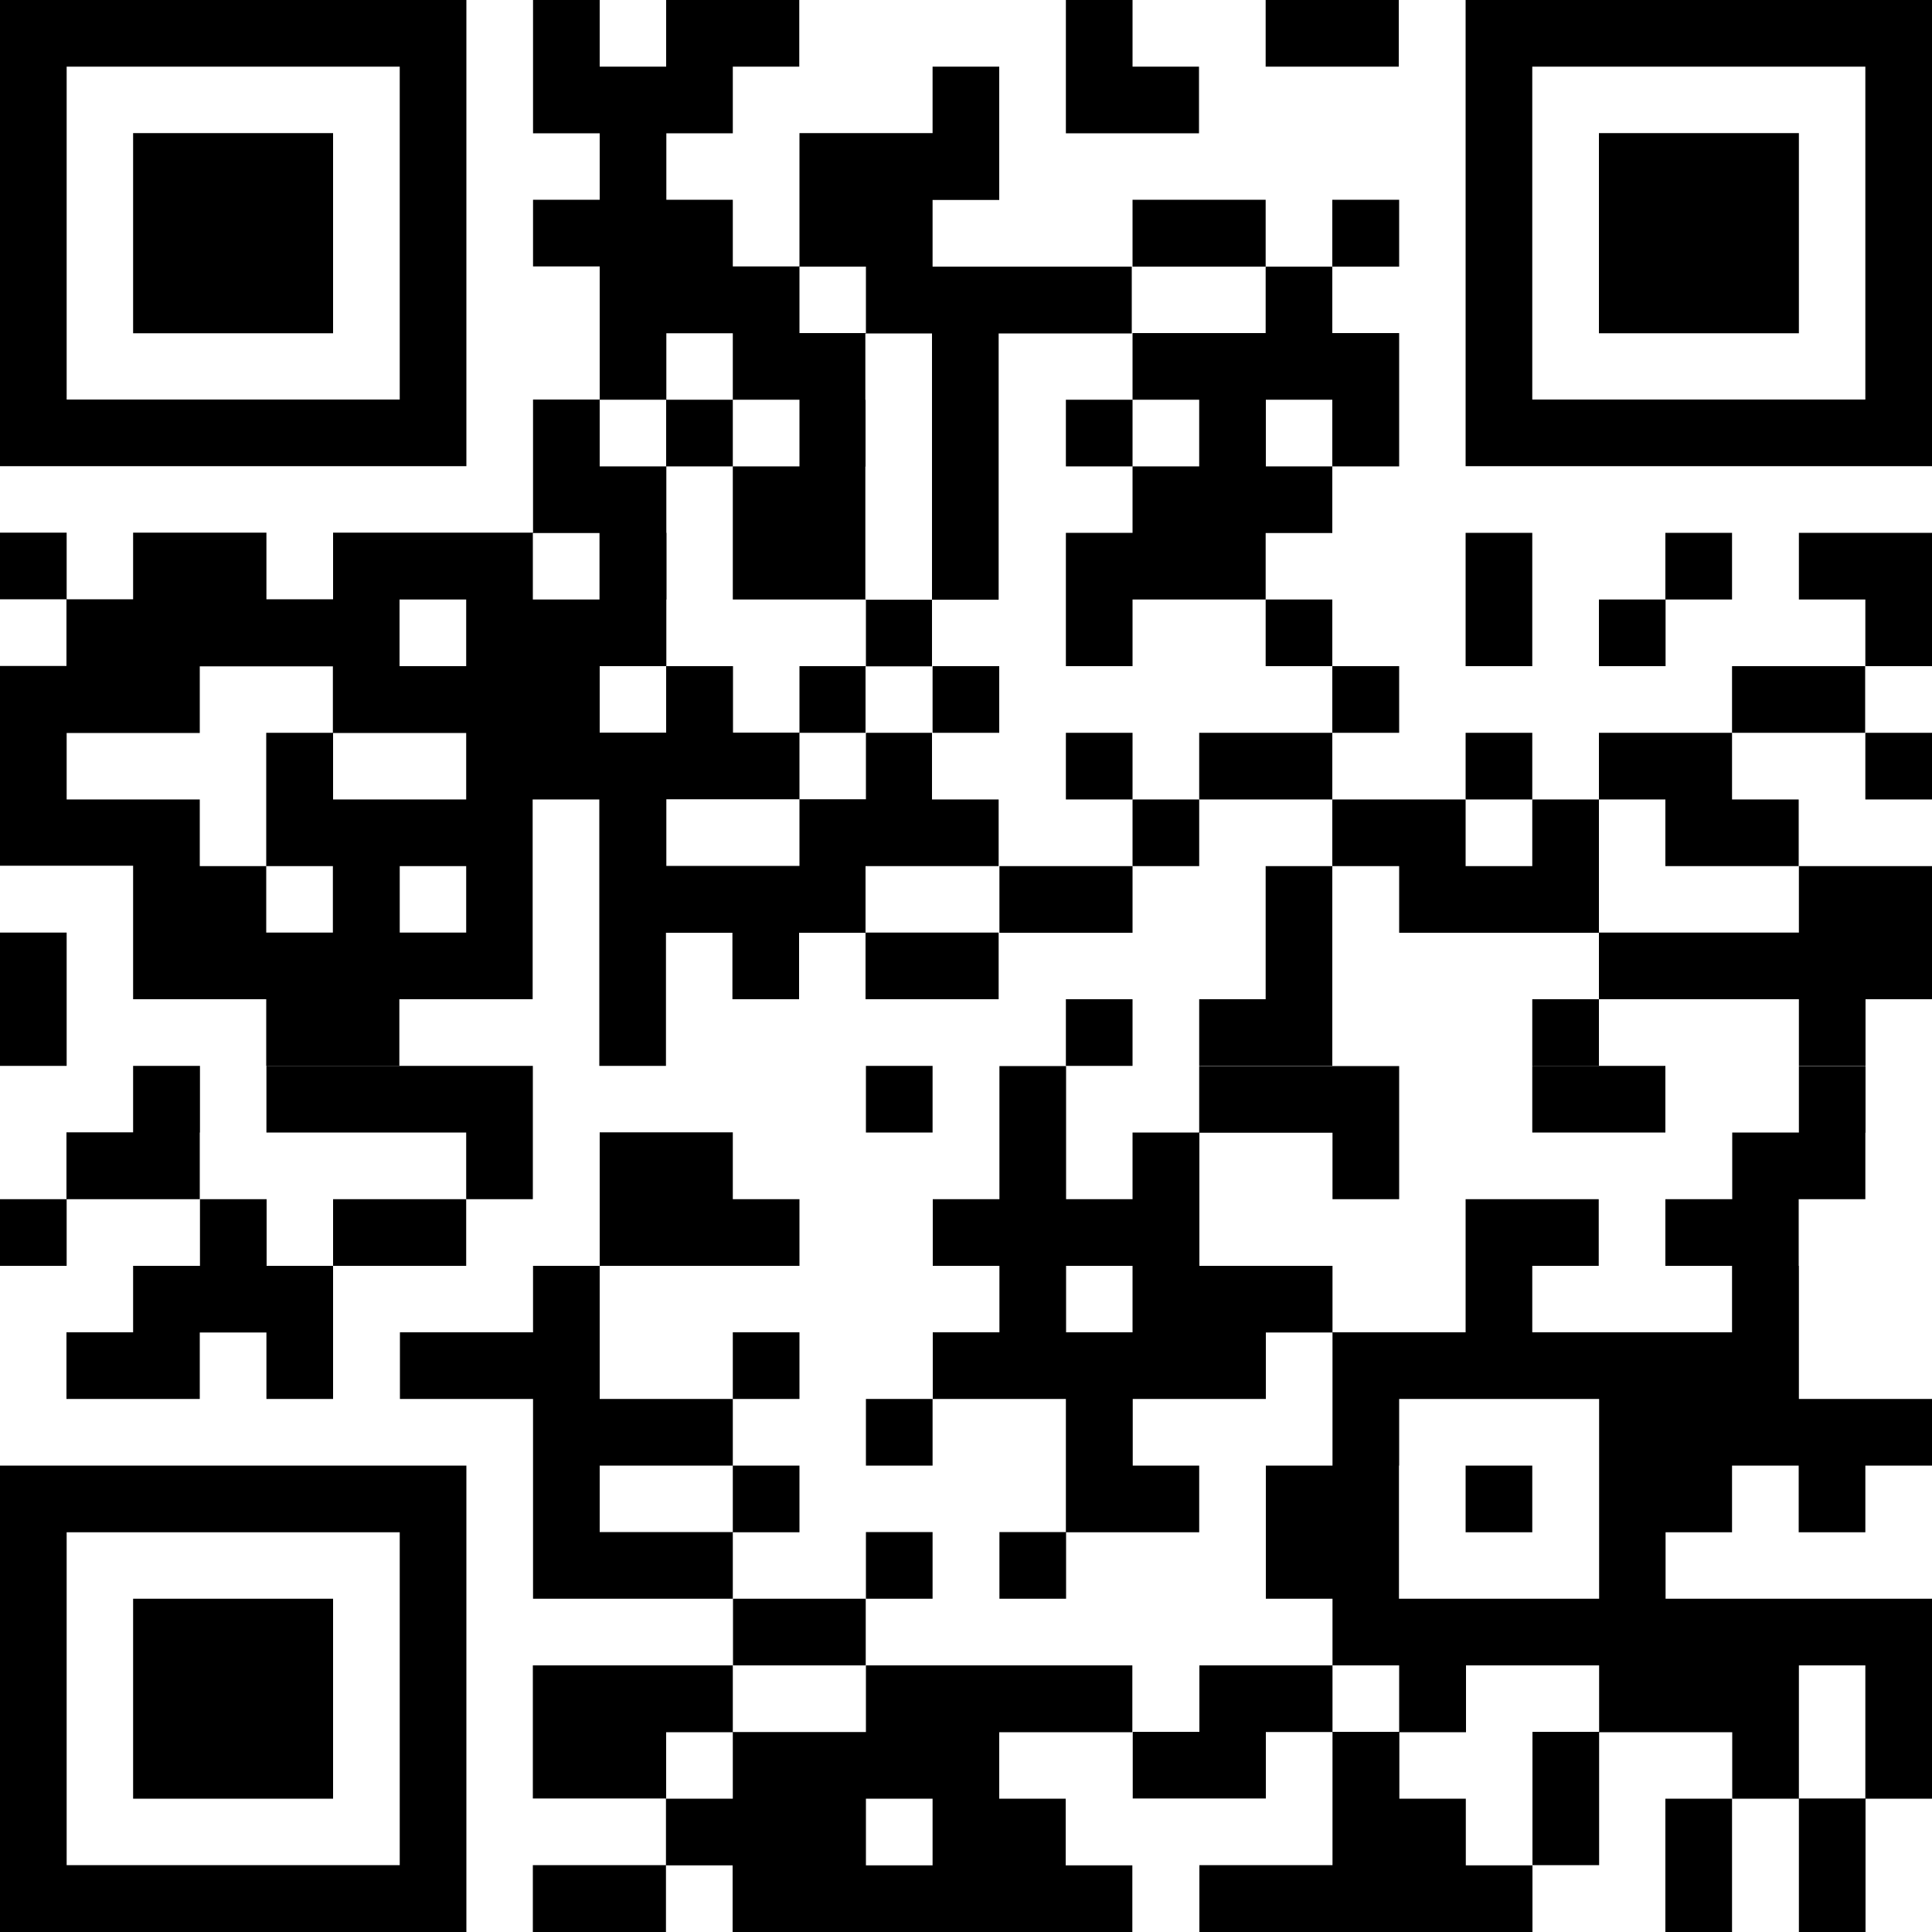<?xml version="1.0" encoding="utf-8"?>
<!-- Generator: Adobe Illustrator 24.0.1, SVG Export Plug-In . SVG Version: 6.00 Build 0)  -->
<svg version="1.1" id="レイヤー_1" xmlns="http://www.w3.org/2000/svg" xmlns:xlink="http://www.w3.org/1999/xlink" x="0px"
	 y="0px" viewBox="0 0 100 100" style="enable-background:new 0 0 100 100;" xml:space="preserve">
<g>
	<rect x="65.51" width="6.89" height="3.45"/>
	<path d="M75.86,0v3.45v3.44V6.9v3.44v3.45v0v3.44v0.01v3.44v0v3.45H100v-3.45v0v-3.44v-0.01V13.8v0v-3.45V6.9V6.89V3.45V0H75.86z
		 M96.55,6.89L96.55,6.89v3.45v3.45v0v3.44v0.01v3.44H79.31v-3.44v-0.01V13.8v0v-3.45V6.9V6.89V3.45h17.24V6.89z"/>
	<polygon points="62.06,3.45 58.62,3.45 58.62,0 55.17,0 55.17,3.45 55.17,6.9 62.06,6.9 	"/>
	<polygon points="6.89,6.89 6.89,10.34 6.89,13.8 6.89,13.8 6.89,17.25 17.24,17.25 17.24,13.8 17.24,13.8 17.24,10.34 17.24,6.89 	
		"/>
	<polygon points="93.11,13.8 93.11,13.8 93.11,10.34 93.11,6.89 82.76,6.89 82.76,10.34 82.76,13.8 82.76,13.8 82.76,17.25 
		93.11,17.25 	"/>
	<path d="M24.14,20.69L24.14,20.69l0-3.44v-0.01V13.8v0v-3.45V6.9V6.89V3.45h0V0H0v3.45v3.44V6.9v3.44v3.45v0v3.44v0.01v3.44v0v3.45
		h24.14V20.69z M3.45,17.25L3.45,17.25V13.8v0v-3.45V6.9V6.89V3.45h17.24v3.44V6.9v3.44v3.45v0v3.44v0.01v3.44H3.45V17.25z"/>
	<polygon points="68.96,27.59 68.96,24.14 65.52,24.14 65.52,20.69 68.96,20.69 68.96,24.14 72.42,24.14 72.42,20.69 72.42,20.69 
		72.42,17.24 68.96,17.24 68.96,13.8 72.42,13.8 72.42,10.34 68.96,10.34 68.96,13.8 65.51,13.8 65.51,10.34 58.62,10.34 
		58.62,13.8 65.51,13.8 65.51,17.24 58.62,17.24 58.62,20.69 55.17,20.69 55.17,24.14 58.62,24.14 58.62,20.69 62.07,20.69 
		62.07,24.14 58.62,24.14 58.62,27.58 55.17,27.58 55.17,31.03 55.17,34.48 58.62,34.48 58.62,31.03 65.51,31.03 65.51,27.59 	"/>
	<polygon points="86.2,31.03 82.76,31.03 82.76,34.48 86.21,34.48 86.21,31.03 89.65,31.03 89.65,27.58 86.2,27.58 	"/>
	<polygon points="93.11,31.03 96.55,31.03 96.55,34.48 100,34.48 100,31.03 100,27.58 93.11,27.58 	"/>
	<rect x="65.51" y="31.03" width="3.45" height="3.45"/>
	<polygon points="79.31,31.03 79.31,27.58 75.86,27.58 75.86,31.03 75.86,34.48 79.31,34.48 	"/>
	<rect x="48.27" y="34.48" width="3.45" height="3.45"/>
	<polygon points="72.42,37.93 72.42,34.48 68.96,34.48 68.96,37.93 62.07,37.93 62.07,41.38 68.96,41.38 68.96,37.93 	"/>
	<rect x="89.65" y="34.48" width="6.89" height="3.45"/>
	<rect x="55.17" y="37.93" width="3.45" height="3.45"/>
	<rect x="75.86" y="37.93" width="3.45" height="3.45"/>
	<rect x="96.55" y="37.93" width="3.45" height="3.45"/>
	<rect x="58.62" y="41.38" width="3.45" height="3.45"/>
	<polygon points="86.2,44.83 93.1,44.83 93.1,41.38 89.65,41.38 89.65,37.93 82.76,37.93 82.76,41.38 86.2,41.38 	"/>
	<path d="M6.89,48.27L6.89,48.27v3.45h6.89v3.45h6.89v-3.45h6.9v-3.44h0v-3.45v-3.45h3.45v3.45v3.44v0.01v3.44v3.45h3.45v-3.45
		v-3.44h3.44v3.44h3.45v-3.44h3.44v3.44h6.89v-3.45h-6.89v-3.44h6.89v-3.45h-3.45v-3.45h-3.44v-3.44h3.44v-3.45h-3.45v-3.44v-0.01
		v-3.44h0.01v-3.45h-0.01v-3.44h3.45v3.44v0v3.45v3.44v0.01v3.44h3.45v-3.44v-0.01v-3.44v-3.45v0v-3.44h6.89V13.8H48.27v-3.45h3.45
		V6.9h0V3.45h-3.45v3.44h-6.89v3.45v3.45h-3.45v-3.45h-3.44V6.9h3.44V3.45h3.44V0h-6.89v3.45h-3.44V0h-3.45v3.45V6.9h3.45v3.44
		h-3.45v3.45h3.45v3.44v0.01v3.44h-3.45v3.45v3.44H17.24v3.45h-3.45v-3.45H6.89v3.45H3.45v-3.45H0v3.45h3.44v3.45H0v3.44v0.01v3.44
		v3.45h6.89V48.27z M24.13,48.27h-3.44v-3.44h3.44V48.27z M17.24,41.38v-3.44h6.89v3.44H17.24z M34.48,34.48v3.44h-3.44v-3.44H34.48
		z M37.93,24.14v3.44v0.01v3.44h6.89v3.45h-3.44v3.45h3.44v3.44h-3.44v3.45h-6.89v-3.45h6.89v-3.45h-3.44v-3.44h-3.45v-3.45h0.01
		v-3.45h-0.01v-3.44H37.93v-3.45h3.45v3.45H37.93z M44.82,13.8v3.44h-3.44V13.8H44.82z M37.93,17.25v3.44h-3.44v-3.44H37.93z
		 M31.04,20.69h3.44v3.45h-3.44V20.69z M27.58,27.59h3.45v3.44h-3.45V27.59z M24.13,31.03v3.45h-3.45v-3.45H24.13z M3.45,41.38
		v-3.44h6.89v-3.45h6.89v3.44h-3.45v3.45v3.45h3.45v3.44h-3.45v-3.44h-3.44v-3.45H3.45z"/>
	<rect x="51.73" y="44.83" width="6.89" height="3.45"/>
	<polygon points="65.51,48.27 65.51,48.28 65.51,51.72 62.07,51.72 62.07,55.17 68.96,55.17 68.96,51.72 68.96,48.28 68.96,48.27 
		68.96,44.83 65.51,44.83 	"/>
	<polygon points="93.11,48.27 82.76,48.27 82.76,44.83 82.76,41.38 79.31,41.38 79.31,44.83 75.86,44.83 75.86,41.38 68.96,41.38 
		68.96,44.83 72.42,44.83 72.42,48.28 82.76,48.28 82.76,51.72 93.11,51.72 93.11,55.17 96.56,55.17 96.56,51.72 100,51.72 
		100,48.28 100,48.28 100,44.83 93.11,44.83 	"/>
	<polygon points="3.45,51.72 3.45,48.27 0,48.27 0,51.72 0,55.17 3.45,55.17 	"/>
	<rect x="55.17" y="51.72" width="3.45" height="3.45"/>
	<rect x="79.31" y="51.72" width="3.45" height="3.45"/>
	<rect x="44.82" y="55.17" width="3.45" height="3.45"/>
	<rect x="79.31" y="55.17" width="6.89" height="3.45"/>
	<polygon points="27.58,62.07 27.58,58.62 27.58,58.61 27.58,55.17 13.79,55.17 13.79,58.62 24.13,58.62 24.13,62.07 	"/>
	<polygon points="3.45,62.07 10.34,62.07 10.34,58.62 10.35,58.62 10.35,55.17 6.89,55.17 6.89,58.61 3.44,58.61 3.44,62.07 
		0,62.07 0,65.52 3.45,65.52 	"/>
	<rect x="17.24" y="62.07" width="6.89" height="3.45"/>
	<polygon points="41.38,62.07 37.93,62.07 37.93,58.61 31.04,58.61 31.04,62.07 31.04,65.52 41.38,65.52 	"/>
	<polygon points="17.24,72.41 17.24,68.96 17.24,68.96 17.24,65.52 13.8,65.52 13.8,62.07 10.35,62.07 10.35,65.52 6.89,65.52 
		6.89,68.96 3.44,68.96 3.44,72.41 10.34,72.41 10.34,68.97 13.79,68.97 13.79,72.41 	"/>
	<rect x="44.82" y="72.41" width="3.45" height="3.45"/>
	<path d="M24.14,75.86H0v3.44v0.01v3.44v3.45v3.44v0.01v3.44v3.45V100h24.14v-3.45h0V93.1v-3.44v-0.01V86.2v-3.45V79.3h0V75.86z
		 M20.69,86.2v3.44v0.01v3.44v3.45H3.45V93.1v-3.44v-0.01V86.2v-3.45v-3.44h17.24v3.44V86.2z"/>
	<rect x="75.86" y="75.86" width="3.45" height="3.45"/>
	<path d="M86.21,79.31h3.44v-3.45h3.45v3.45h3.45v-3.45H100v-3.45h-6.89v-3.44v-0.01v-3.44H93.1v-3.45h3.45v-3.44h0.01v-3.45h-3.45
		v3.44h-3.45v3.45H86.2v3.45h3.45v3.44H79.31v-3.44h3.44v-3.45h-6.89v3.45v3.44h-6.89v-3.44h-6.89v-3.45v-3.44h6.89v3.44h3.45v-3.44
		v-0.01v-3.44H62.07v3.44h-3.45v3.45h-3.44v-3.44v-0.01v-3.44h-3.45v3.44v0.01v3.44h-3.45v3.45h3.45v3.44h-3.45v3.45h6.89v3.45v3.44
		h-3.44v3.45h3.45v-3.44h6.89v-3.45h-3.44v-3.45h6.89v-3.44h3.45v3.44v3.45h-3.45v3.44v0.01v3.44h3.45v3.45h3.45v3.44l-3.45,0V86.2
		h-6.89v3.44l-3.45,0v3.45h6.89v-3.44h3.45v3.44v3.45h-6.89V100h17.24v-3.45h-3.45V93.1h-3.44v-3.44h3.45V86.2h6.89v3.44l-3.45,0
		v3.45v3.45h3.45V93.1v-3.44h6.89v3.44h3.45v-3.44v-0.01V86.2h3.44v3.44v0.01v3.44h-3.44v3.45V100h3.45v-3.45V93.1H100v-3.44v-0.01
		V86.2v-3.45H86.21V79.31z M55.18,68.96v-3.44h3.44v3.44H55.18z M72.41,82.75v-3.44V79.3v-3.44h0.01v-3.45h10.35v3.45v3.44v0.01
		v3.44H72.41z"/>
	<polygon points="6.89,86.2 6.89,89.65 6.89,89.66 6.89,93.1 17.24,93.1 17.24,89.66 17.24,89.65 17.24,86.2 17.24,82.75 
		6.89,82.75 	"/>
	<path d="M44.82,82.75h3.45V79.3h-3.45L44.82,82.75h-6.89v-3.44h3.45v-3.45h-3.45v-3.45h3.45v-3.45h-3.45v3.45h-6.89v-3.45h0v-3.44
		h-3.45v3.44h-6.89v3.45h6.89v3.45v3.44v0.01v3.44h10.35v3.45H27.58v3.44v0.01v3.44h6.89v3.45h-6.89V100h6.89v-3.45h3.45V100h20.69
		v-3.45h-3.45V93.1h-3.44v-3.44h6.89V86.2h-13.8V82.75z M31.04,79.3v-3.44h6.89v3.44H31.04z M34.48,93.1v-3.44h3.45v3.44H34.48z
		 M48.27,96.55h-3.45V93.1h3.45V96.55z M44.82,89.65h-6.89V86.2h6.89V89.65z"/>
	<polygon points="86.2,96.55 86.2,100 89.65,100 89.65,96.55 89.65,93.1 86.2,93.1 	"/>
</g>
</svg>
